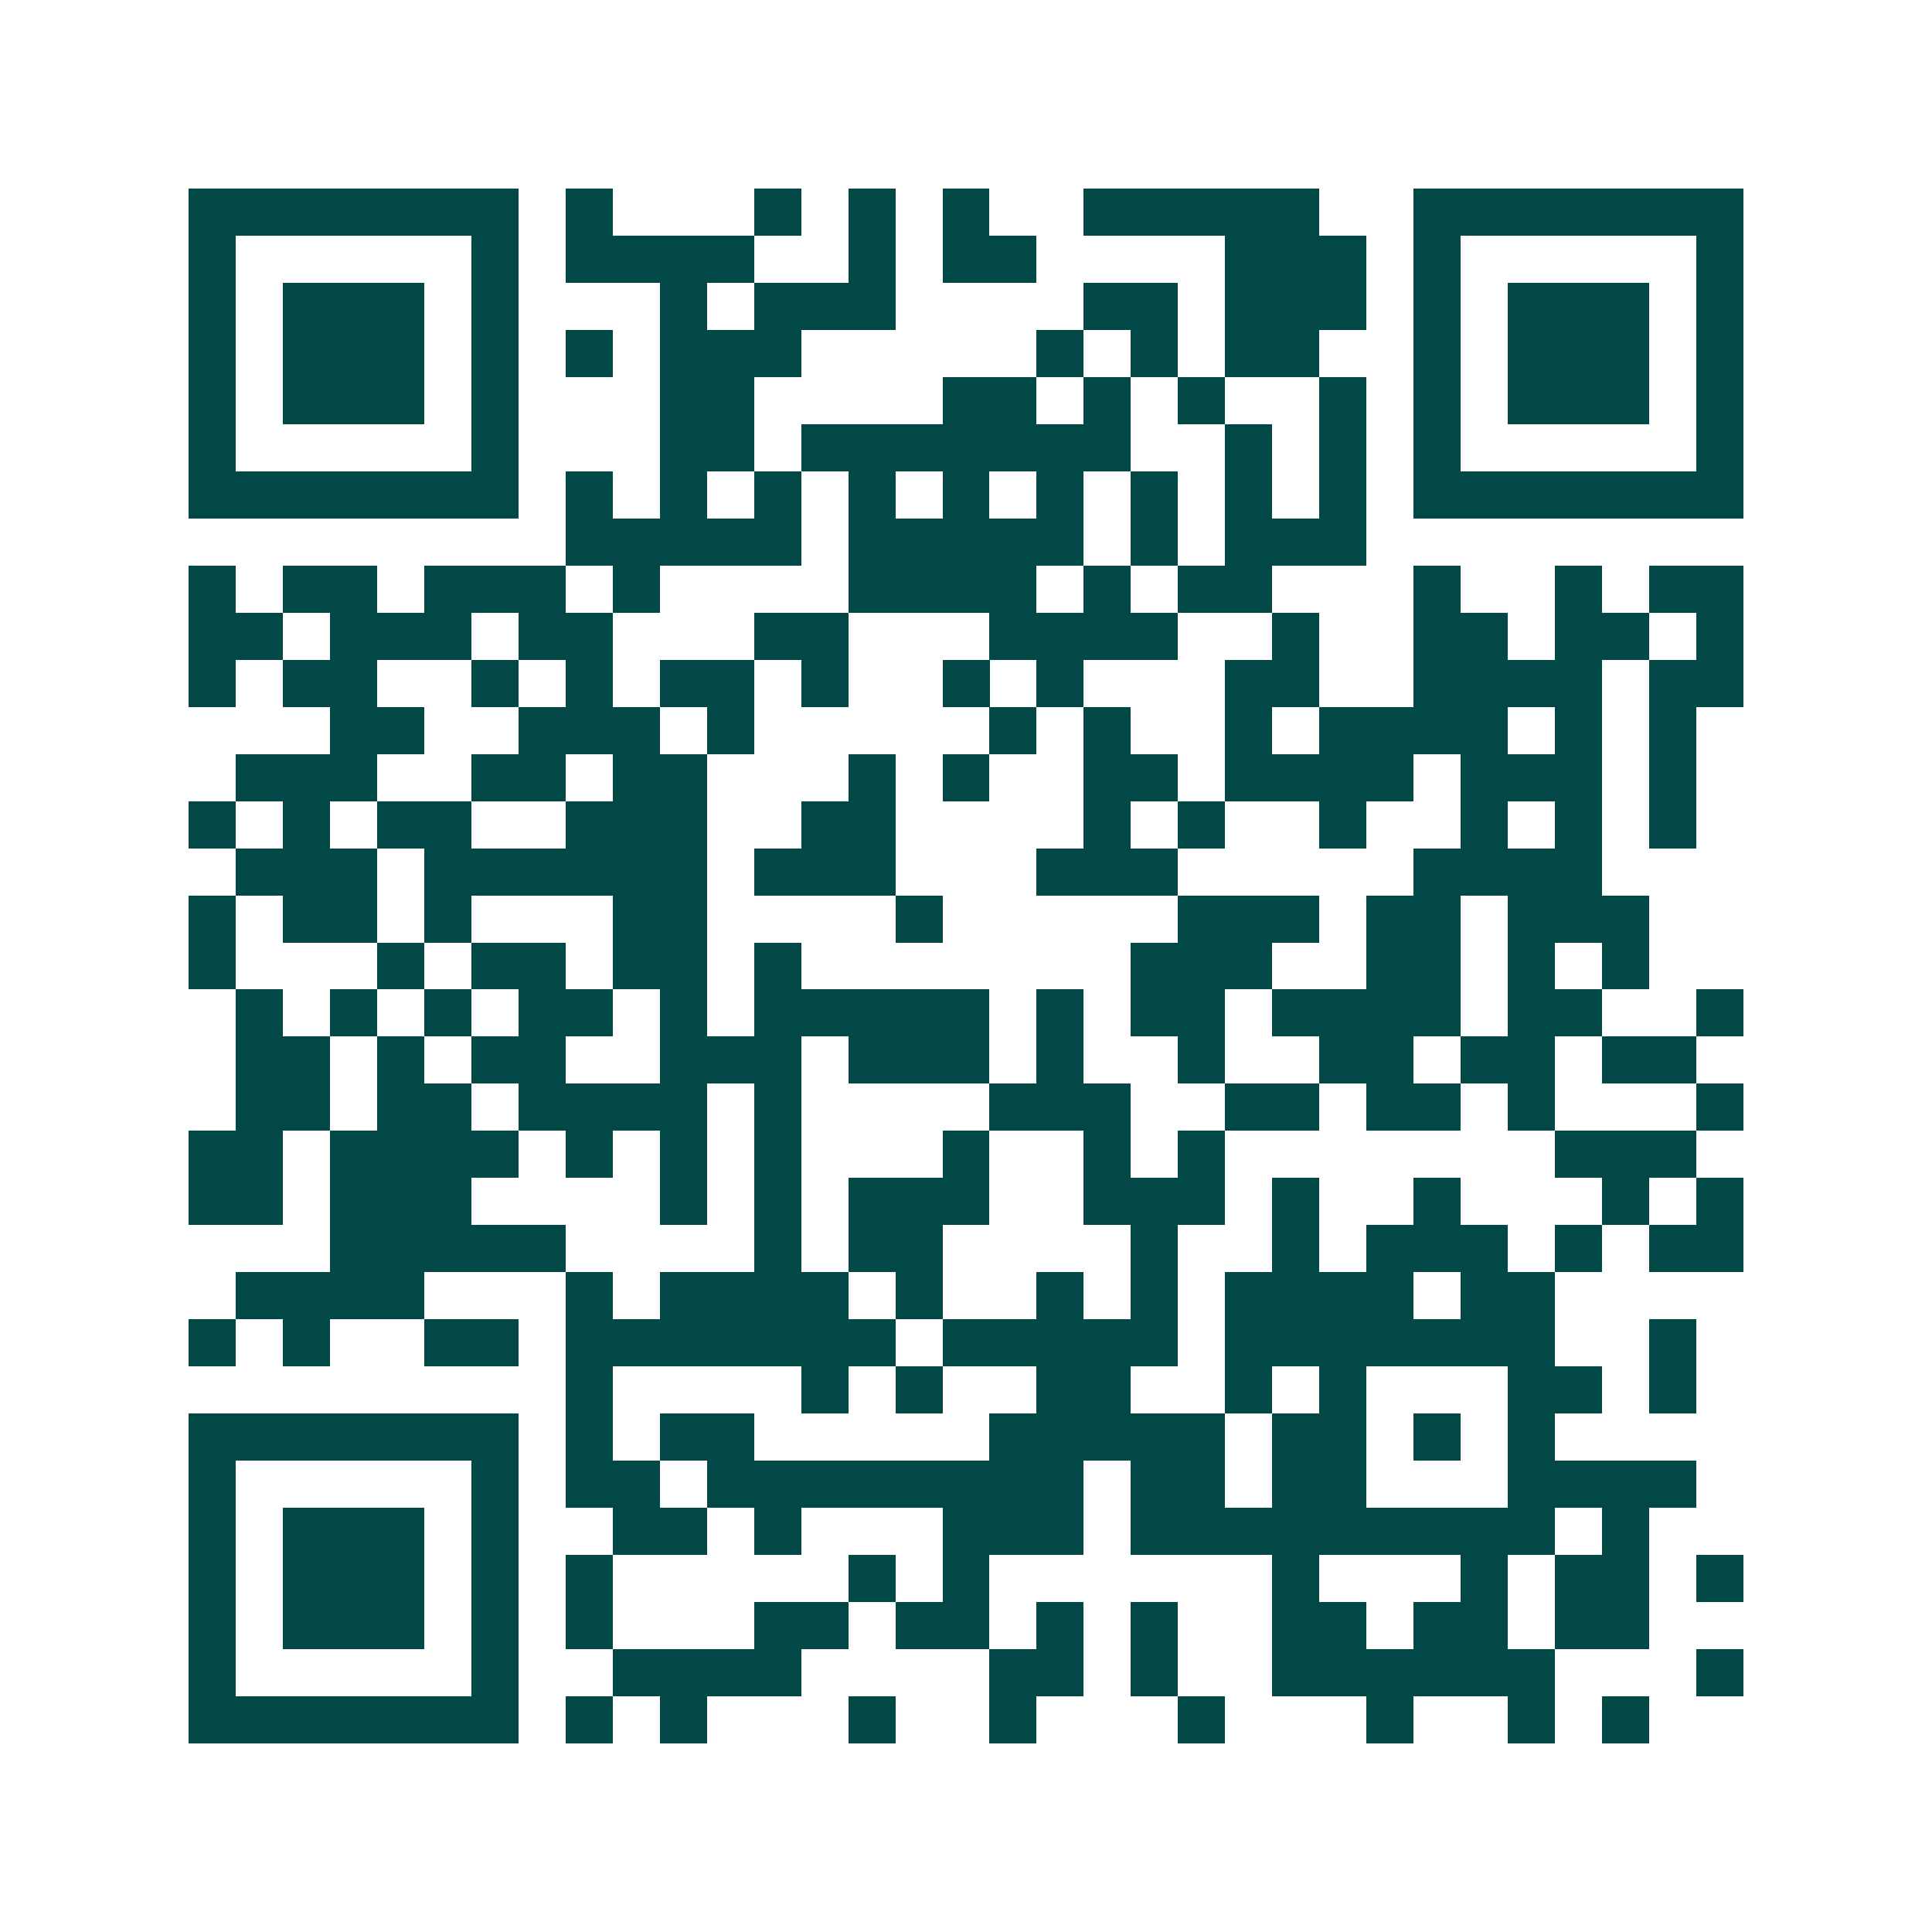 <svg xmlns="http://www.w3.org/2000/svg" width="200" height="200" viewBox="0 0 41 41" shape-rendering="crispEdges"><path fill="#ffffff" d="M0 0h41v41H0z"/><path stroke="#014847" d="M4 4.5h7m1 0h1m3 0h1m1 0h1m1 0h1m2 0h5m2 0h7M4 5.5h1m5 0h1m1 0h4m2 0h1m1 0h2m4 0h3m1 0h1m5 0h1M4 6.5h1m1 0h3m1 0h1m3 0h1m1 0h3m4 0h2m1 0h3m1 0h1m1 0h3m1 0h1M4 7.5h1m1 0h3m1 0h1m1 0h1m1 0h3m5 0h1m1 0h1m1 0h2m2 0h1m1 0h3m1 0h1M4 8.5h1m1 0h3m1 0h1m3 0h2m4 0h2m1 0h1m1 0h1m2 0h1m1 0h1m1 0h3m1 0h1M4 9.5h1m5 0h1m3 0h2m1 0h7m2 0h1m1 0h1m1 0h1m5 0h1M4 10.5h7m1 0h1m1 0h1m1 0h1m1 0h1m1 0h1m1 0h1m1 0h1m1 0h1m1 0h1m1 0h7M12 11.5h5m1 0h5m1 0h1m1 0h3M4 12.5h1m1 0h2m1 0h3m1 0h1m4 0h4m1 0h1m1 0h2m3 0h1m2 0h1m1 0h2M4 13.5h2m1 0h3m1 0h2m3 0h2m3 0h4m2 0h1m2 0h2m1 0h2m1 0h1M4 14.5h1m1 0h2m2 0h1m1 0h1m1 0h2m1 0h1m2 0h1m1 0h1m3 0h2m2 0h4m1 0h2M7 15.5h2m2 0h3m1 0h1m5 0h1m1 0h1m2 0h1m1 0h4m1 0h1m1 0h1M5 16.5h3m2 0h2m1 0h2m3 0h1m1 0h1m2 0h2m1 0h4m1 0h3m1 0h1M4 17.5h1m1 0h1m1 0h2m2 0h3m2 0h2m4 0h1m1 0h1m2 0h1m2 0h1m1 0h1m1 0h1M5 18.5h3m1 0h6m1 0h3m3 0h3m5 0h4M4 19.5h1m1 0h2m1 0h1m3 0h2m4 0h1m5 0h3m1 0h2m1 0h3M4 20.5h1m3 0h1m1 0h2m1 0h2m1 0h1m7 0h3m2 0h2m1 0h1m1 0h1M5 21.5h1m1 0h1m1 0h1m1 0h2m1 0h1m1 0h5m1 0h1m1 0h2m1 0h4m1 0h2m2 0h1M5 22.5h2m1 0h1m1 0h2m2 0h3m1 0h3m1 0h1m2 0h1m2 0h2m1 0h2m1 0h2M5 23.5h2m1 0h2m1 0h4m1 0h1m4 0h3m2 0h2m1 0h2m1 0h1m3 0h1M4 24.5h2m1 0h4m1 0h1m1 0h1m1 0h1m3 0h1m2 0h1m1 0h1m7 0h3M4 25.5h2m1 0h3m4 0h1m1 0h1m1 0h3m2 0h3m1 0h1m2 0h1m3 0h1m1 0h1M7 26.5h5m4 0h1m1 0h2m4 0h1m2 0h1m1 0h3m1 0h1m1 0h2M5 27.5h4m3 0h1m1 0h4m1 0h1m2 0h1m1 0h1m1 0h4m1 0h2M4 28.5h1m1 0h1m2 0h2m1 0h7m1 0h5m1 0h7m2 0h1M12 29.5h1m4 0h1m1 0h1m2 0h2m2 0h1m1 0h1m3 0h2m1 0h1M4 30.5h7m1 0h1m1 0h2m5 0h5m1 0h2m1 0h1m1 0h1M4 31.5h1m5 0h1m1 0h2m1 0h8m1 0h2m1 0h2m3 0h4M4 32.5h1m1 0h3m1 0h1m2 0h2m1 0h1m3 0h3m1 0h9m1 0h1M4 33.5h1m1 0h3m1 0h1m1 0h1m5 0h1m1 0h1m6 0h1m3 0h1m1 0h2m1 0h1M4 34.5h1m1 0h3m1 0h1m1 0h1m3 0h2m1 0h2m1 0h1m1 0h1m2 0h2m1 0h2m1 0h2M4 35.5h1m5 0h1m2 0h4m4 0h2m1 0h1m2 0h6m3 0h1M4 36.5h7m1 0h1m1 0h1m3 0h1m2 0h1m3 0h1m3 0h1m2 0h1m1 0h1"/></svg>
